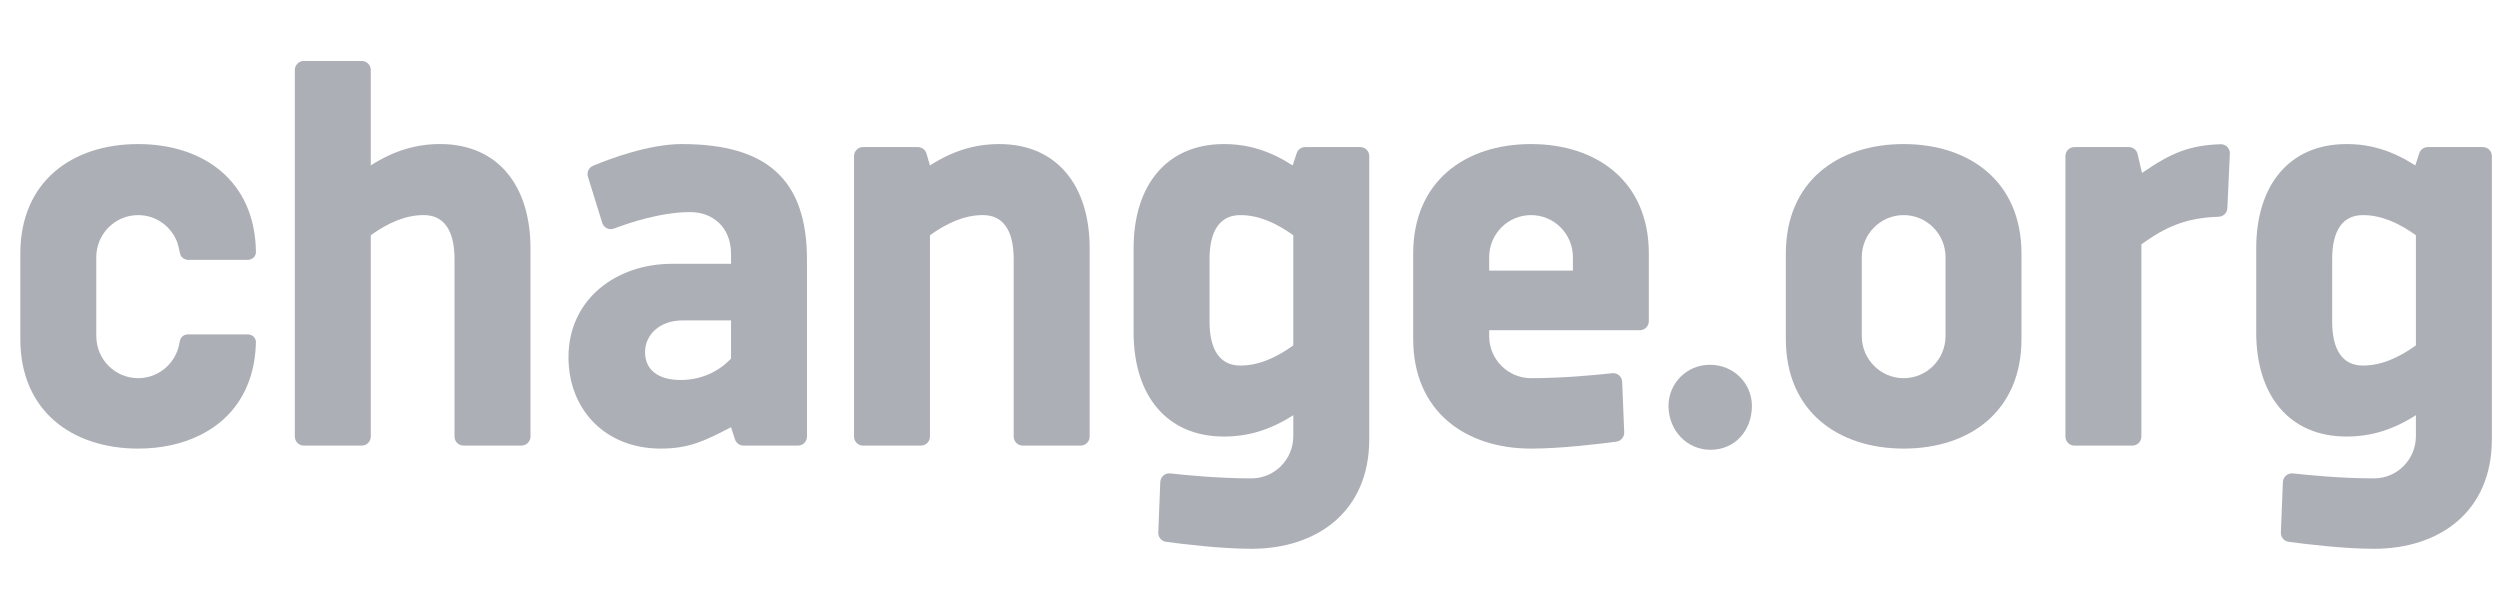 <svg width="123" height="30" viewBox="0 0 123 30" fill="none" xmlns="http://www.w3.org/2000/svg">
<path d="M35.967 15.764H33.583C32.444 15.764 31.737 16.481 31.737 17.325C31.737 18.188 32.37 18.695 33.484 18.695C34.703 18.695 35.512 18.119 35.967 17.644V15.764ZM35.967 21.019C34.733 21.656 33.946 22.071 32.509 22.071C29.755 22.071 27.969 20.127 27.969 17.578C27.969 14.712 30.327 12.98 33.054 12.98H35.967V12.507C35.967 11.144 35.04 10.435 33.96 10.435C32.525 10.435 30.952 10.961 30.209 11.246C30.094 11.29 29.969 11.284 29.859 11.231C29.75 11.177 29.667 11.081 29.63 10.964L28.927 8.698C28.859 8.479 28.968 8.244 29.179 8.155C29.977 7.822 31.921 7.088 33.538 7.088C37.687 7.088 39.703 8.79 39.703 12.773V21.478C39.703 21.724 39.506 21.923 39.262 21.923H36.581C36.39 21.923 36.221 21.799 36.161 21.616L35.967 21.019Z" fill="#ACAFB6"/>
<path d="M45.313 21.923C45.556 21.923 45.754 21.724 45.754 21.478V11.574C46.579 10.982 47.441 10.582 48.358 10.582C49.359 10.582 49.873 11.346 49.873 12.743V21.478C49.873 21.724 50.071 21.923 50.315 21.923H53.17C53.413 21.923 53.611 21.724 53.611 21.478V12.211C53.611 9.106 51.977 7.088 49.167 7.088C47.971 7.088 46.883 7.416 45.754 8.139L45.583 7.555C45.527 7.365 45.354 7.236 45.159 7.236H42.458C42.214 7.236 42.018 7.434 42.018 7.68V21.478C42.018 21.724 42.214 21.923 42.458 21.923H45.313Z" fill="#ACAFB6"/>
<path d="M82.09 19.972C82.09 18.867 82.978 17.947 84.128 17.947C85.305 17.947 86.194 18.867 86.194 19.972C86.194 21.129 85.41 22.129 84.155 22.129C82.978 22.129 82.09 21.156 82.09 19.972Z" fill="#ACAFB6"/>
<path d="M95.72 16.533C95.72 17.678 94.798 18.606 93.66 18.606C92.522 18.606 91.6 17.678 91.6 16.533V12.655C91.6 11.51 92.522 10.583 93.66 10.583C94.798 10.583 95.72 11.51 95.72 12.655V16.533ZM93.656 7.088C90.419 7.088 87.863 8.923 87.863 12.477V16.682C87.863 20.235 90.428 22.071 93.664 22.071C96.901 22.071 99.457 20.235 99.457 16.682V12.477C99.457 8.923 96.893 7.088 93.656 7.088Z" fill="#ACAFB6"/>
<path d="M73.267 13.315V12.655C73.267 11.51 74.189 10.583 75.327 10.583C76.465 10.583 77.387 11.51 77.387 12.655V13.315H73.267ZM75.323 7.088C72.085 7.088 69.529 8.923 69.529 12.477V16.682C69.529 20.235 72.094 22.071 75.331 22.071C76.811 22.071 78.714 21.838 79.529 21.728C79.754 21.697 79.92 21.5 79.911 21.27L79.811 18.786C79.805 18.663 79.751 18.548 79.657 18.466C79.565 18.388 79.442 18.348 79.322 18.362C78.542 18.448 76.912 18.606 75.327 18.606C74.189 18.606 73.267 17.679 73.267 16.534V16.246H80.683C80.926 16.246 81.123 16.047 81.123 15.801V12.477C81.123 8.923 78.56 7.088 75.323 7.088Z" fill="#ACAFB6"/>
<path d="M61.026 17.985C60.025 17.985 59.51 17.221 59.51 15.823V12.743C59.51 11.346 60.025 10.583 61.026 10.583C61.943 10.583 62.805 10.982 63.63 11.574V16.993C62.805 17.586 61.943 17.985 61.026 17.985ZM64.216 7.236C64.025 7.236 63.854 7.359 63.795 7.541L63.6 8.139C62.472 7.416 61.413 7.088 60.217 7.088C57.407 7.088 55.773 9.106 55.773 12.211V16.356C55.773 19.461 57.407 21.478 60.217 21.478C61.413 21.478 62.502 21.151 63.63 20.427V21.463C63.63 22.608 62.708 23.536 61.57 23.536C59.986 23.536 58.355 23.379 57.576 23.291C57.455 23.278 57.332 23.316 57.239 23.396C57.147 23.477 57.091 23.592 57.086 23.716L56.987 26.199C56.977 26.429 57.143 26.626 57.369 26.657C58.183 26.767 60.086 27.001 61.566 27.001C64.803 27.001 67.367 25.165 67.367 21.611V21.27V17.897V7.68C67.367 7.434 67.169 7.236 66.926 7.236H64.216Z" fill="#ACAFB6"/>
<path d="M116.257 17.985C115.257 17.985 114.743 17.221 114.743 15.823V12.743C114.743 11.346 115.257 10.583 116.257 10.583C117.176 10.583 118.038 10.982 118.862 11.574V16.993C118.038 17.586 117.176 17.985 116.257 17.985ZM119.447 7.236C119.257 7.236 119.087 7.359 119.028 7.541L118.833 8.139C117.704 7.416 116.646 7.088 115.449 7.088C112.638 7.088 111.006 9.106 111.006 12.211V16.356C111.006 19.461 112.638 21.478 115.449 21.478C116.646 21.478 117.733 21.151 118.862 20.427V21.463C118.862 22.608 117.94 23.536 116.802 23.536C115.218 23.536 113.587 23.379 112.809 23.291C112.687 23.278 112.565 23.316 112.472 23.396C112.379 23.477 112.323 23.592 112.318 23.715L112.218 26.199C112.209 26.429 112.374 26.626 112.601 26.657C113.415 26.767 115.319 27.001 116.798 27.001C120.035 27.001 122.6 25.165 122.6 21.611V21.27V17.897V7.68C122.6 7.434 122.401 7.236 122.158 7.236H119.447Z" fill="#ACAFB6"/>
<path d="M109.709 7.56C109.714 7.436 109.668 7.316 109.581 7.227C109.495 7.139 109.375 7.092 109.252 7.096C107.724 7.151 106.857 7.499 105.385 8.509L105.171 7.58C105.124 7.378 104.946 7.236 104.74 7.236H102.06C101.816 7.236 101.619 7.435 101.619 7.68V21.478C101.619 21.724 101.816 21.923 102.06 21.923H104.915C105.158 21.923 105.356 21.724 105.356 21.478V12.019C106.574 11.153 107.52 10.722 109.161 10.663C109.391 10.655 109.576 10.471 109.586 10.24L109.709 7.56Z" fill="#ACAFB6"/>
<path d="M21.656 7.087C20.46 7.087 19.371 7.416 18.242 8.139V3.445C18.242 3.199 18.045 3 17.801 3H14.947C14.704 3 14.506 3.199 14.506 3.445V7.235V10.701V21.478C14.506 21.723 14.704 21.922 14.947 21.922H17.801C18.045 21.922 18.242 21.723 18.242 21.478V11.573C19.067 10.981 19.93 10.582 20.846 10.582C21.848 10.582 22.362 11.345 22.362 12.743V21.478C22.362 21.723 22.56 21.922 22.804 21.922H25.658C25.901 21.922 26.099 21.723 26.099 21.478V12.21C26.099 9.105 24.467 7.087 21.656 7.087Z" fill="#ACAFB6"/>
<path d="M12.591 16.804C12.583 16.718 12.547 16.636 12.485 16.573C12.409 16.495 12.303 16.451 12.191 16.451H9.249C9.052 16.451 8.884 16.586 8.851 16.77C8.84 16.828 8.813 16.955 8.812 16.963C8.615 17.902 7.788 18.606 6.797 18.606C5.659 18.606 4.737 17.678 4.737 16.533V12.655C4.737 11.51 5.659 10.583 6.797 10.583C7.687 10.583 8.442 11.151 8.73 11.946C8.77 12.079 8.804 12.218 8.833 12.361C8.841 12.397 8.849 12.432 8.855 12.468C8.876 12.583 8.952 12.674 9.052 12.729C9.112 12.762 9.179 12.786 9.252 12.786H12.191C12.265 12.786 12.337 12.765 12.399 12.729C12.43 12.711 12.46 12.691 12.485 12.665C12.555 12.594 12.592 12.5 12.592 12.401C12.592 12.393 12.592 12.367 12.591 12.362C12.536 8.884 9.994 7.088 6.792 7.088C6.785 7.088 6.778 7.089 6.77 7.089C3.544 7.097 1 8.932 1 12.477V16.682C1 20.235 3.564 22.071 6.8 22.071C7.922 22.071 8.958 21.847 9.837 21.411C10.407 21.129 10.913 20.759 11.328 20.298C12.058 19.486 12.516 18.397 12.584 17.04C12.587 17.013 12.593 16.822 12.591 16.804" fill="#ACAFB6"/>
</svg>
